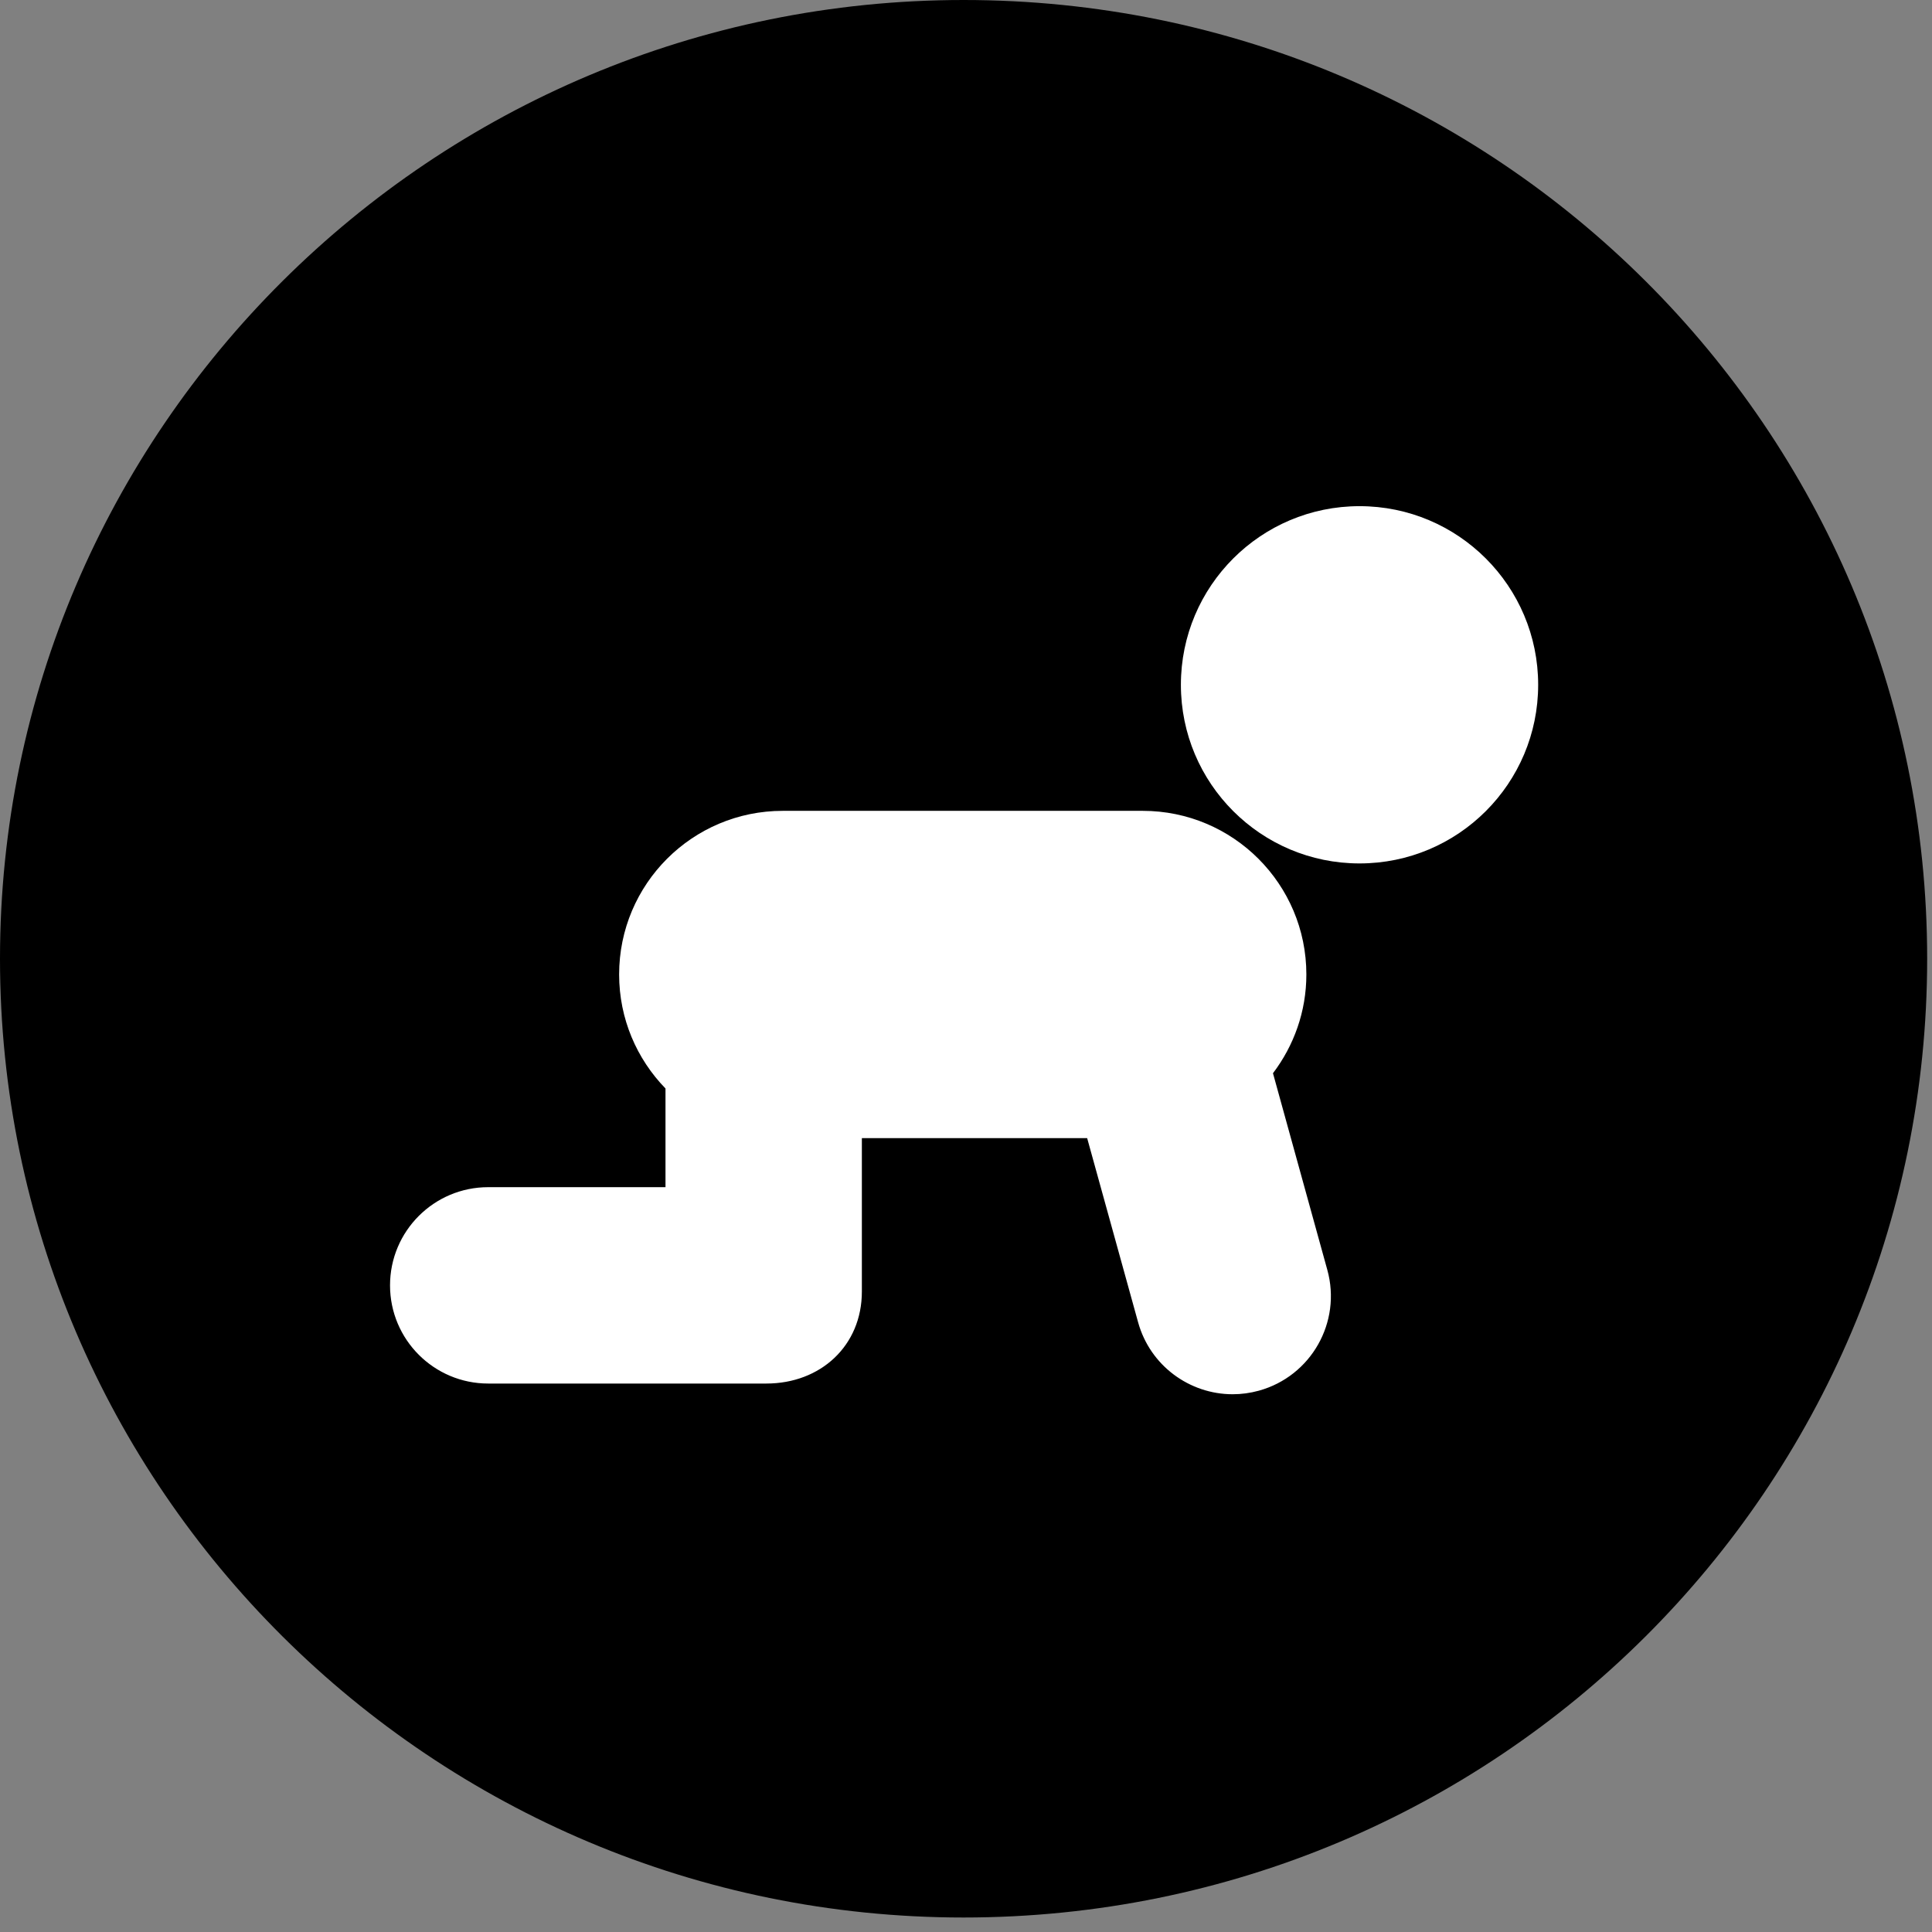 <?xml version="1.0" encoding="UTF-8"?>
<svg width="100px" height="100px" viewBox="0 0 100 100" version="1.1" xmlns="http://www.w3.org/2000/svg" xmlns:xlink="http://www.w3.org/1999/xlink">
    <rect x="0" y="0" width="100" height="100" fill="#808080" stroke="none"/>
    <!-- Generator: Sketch 41.2 (35397) - http://www.bohemiancoding.com/sketch -->
    <title>care</title>
    <desc>Created with Sketch.</desc>
    <defs></defs>
    <g id="Page-1" stroke="none" stroke-width="1" fill="none" fill-rule="evenodd">
        <g id="nurturing-new-lives">
            <path d="M99.75,49.625 C99.75,22.25 77.5,0 49.875,0 C22.375,0 0,22.25 0,49.625 C0,77 22.375,99.25 49.875,99.25 C77.5,99.25 99.75,77 99.75,49.625" id="path-1_1_" fill="currentColor"></path>
            <g id="Group" transform="translate(20, 26)" fill="#FFFFFF">
                <ellipse id="Oval" cx="50.369" cy="9.445" rx="9.246" ry="9.246"></ellipse>
                <path d="M45.889,29.55 C46.968,28.128 47.617,26.361 47.617,24.438 C47.617,19.761 43.825,15.969 39.147,15.969 L20.515,15.969 C15.838,15.969 12.046,19.761 12.046,24.438 C12.046,26.735 12.963,28.814 14.446,30.34 L14.446,35.448 L5.27,35.448 C2.463,35.448 0.188,37.724 0.188,40.53 C0.188,43.336 2.463,45.612 5.27,45.612 L19.667,45.612 C22.473,45.612 24.61,43.657 24.61,40.85 L24.61,32.909 L36.271,32.909 L38.907,42.437 C39.529,44.69 41.574,46.166 43.802,46.166 C44.25,46.166 44.706,46.106 45.16,45.981 C47.864,45.233 49.45,42.434 48.702,39.73 L45.889,29.55 Z" id="Shape"></path>
            </g>
        </g>
    </g>
</svg>
